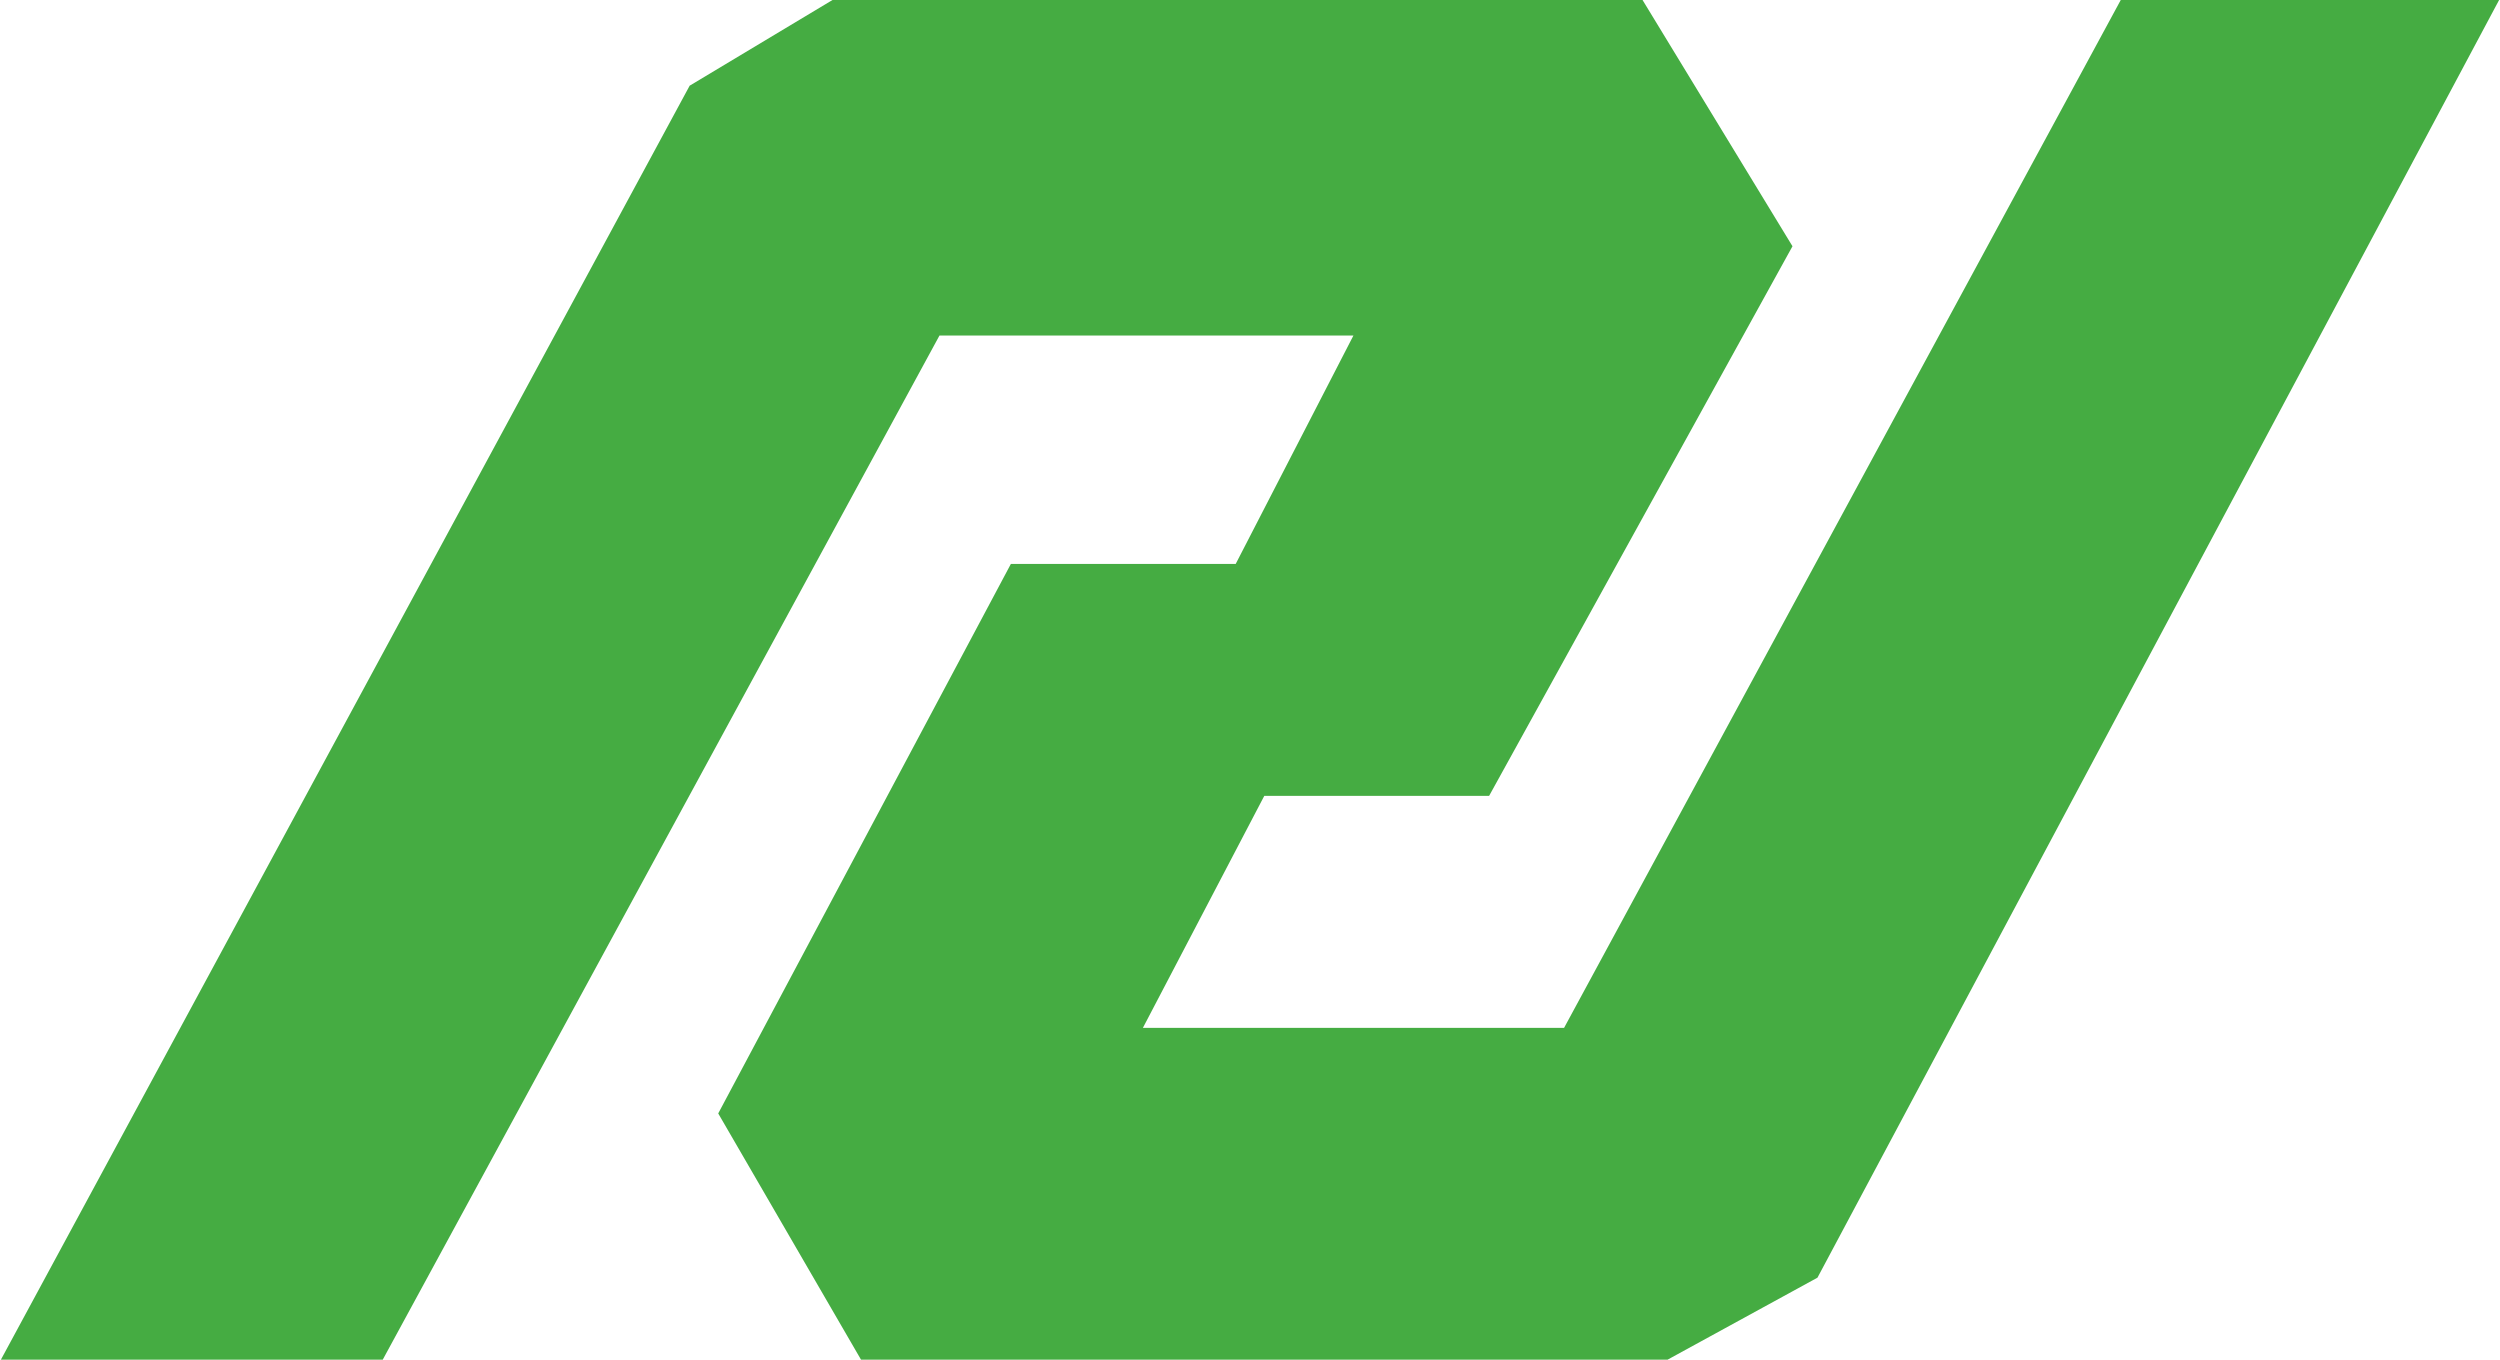 <?xml version="1.0" encoding="UTF-8"?> <svg xmlns="http://www.w3.org/2000/svg" width="10.37cm" height="5.64cm" viewBox="0 0 293.9 159.96"><title>logo</title><polygon points="0 159.96 81.03 10.08 97.83 0 193.13 0 210.77 28.97 175.08 93.63 148.63 93.63 134.35 120.92 183.9 120.92 249.39 0 293.9 0 213.71 150.31 196.07 159.96 101.19 159.96 84.39 130.99 118.82 66.34 145.27 66.34 159.12 39.47 110.42 39.47 44.92 159.96 0 159.96" fill="#45ac42"></polygon></svg> 